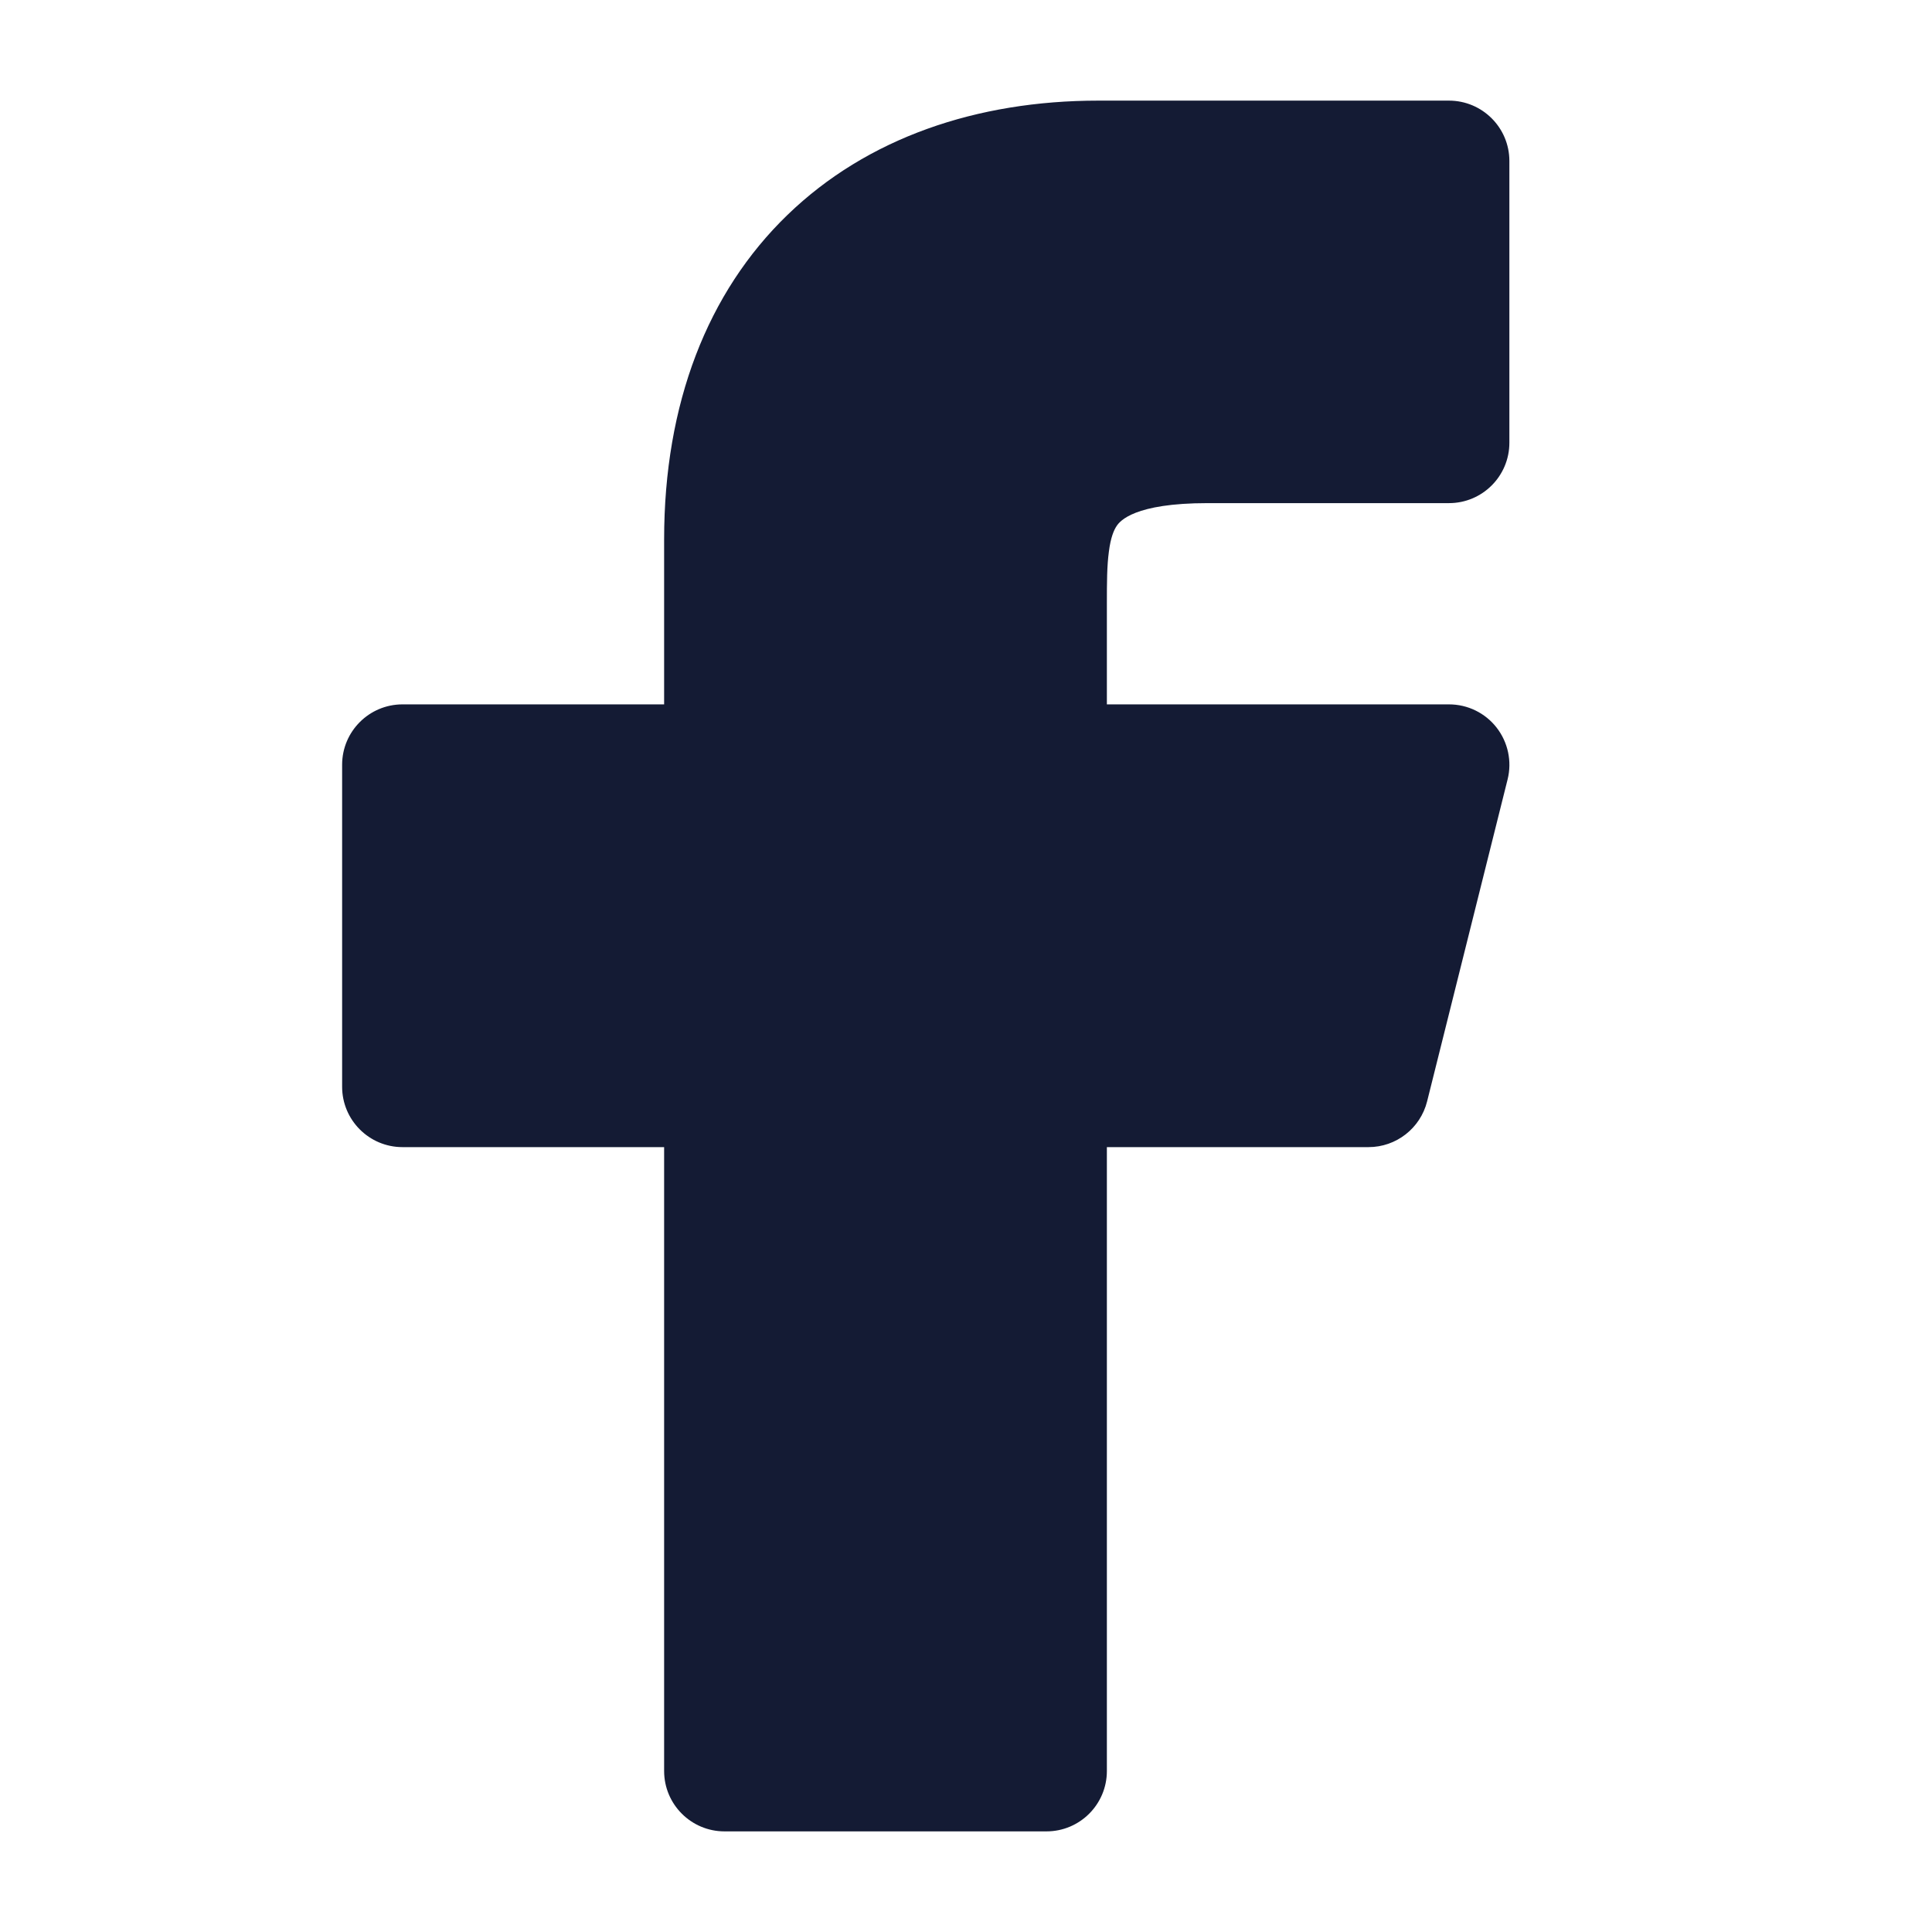 <svg width="24" height="24" viewBox="0 0 24 24" fill="none" xmlns="http://www.w3.org/2000/svg">
<path fill-rule="evenodd" clip-rule="evenodd" d="M9.782 2.67C10.771 1.713 12.134 1.25 13.643 1.25L17.999 1.25C18.414 1.25 18.75 1.586 18.75 2V5.5C18.75 5.914 18.414 6.25 18 6.25H15C14.091 6.25 13.913 6.472 13.872 6.533C13.835 6.588 13.797 6.68 13.775 6.852C13.751 7.029 13.75 7.232 13.75 7.5V8.75H18C18.231 8.75 18.449 8.856 18.591 9.038C18.733 9.22 18.784 9.458 18.728 9.682L17.728 13.682C17.644 14.016 17.344 14.25 17 14.25H13.75V22C13.75 22.414 13.414 22.75 13 22.75H9C8.586 22.75 8.25 22.414 8.25 22V14.25H5C4.586 14.25 4.25 13.914 4.25 13.5V9.5C4.25 9.086 4.586 8.75 5 8.75H8.25V6.7C8.25 5.015 8.788 3.631 9.782 2.67Z" fill="#141B34"/>
</svg>
